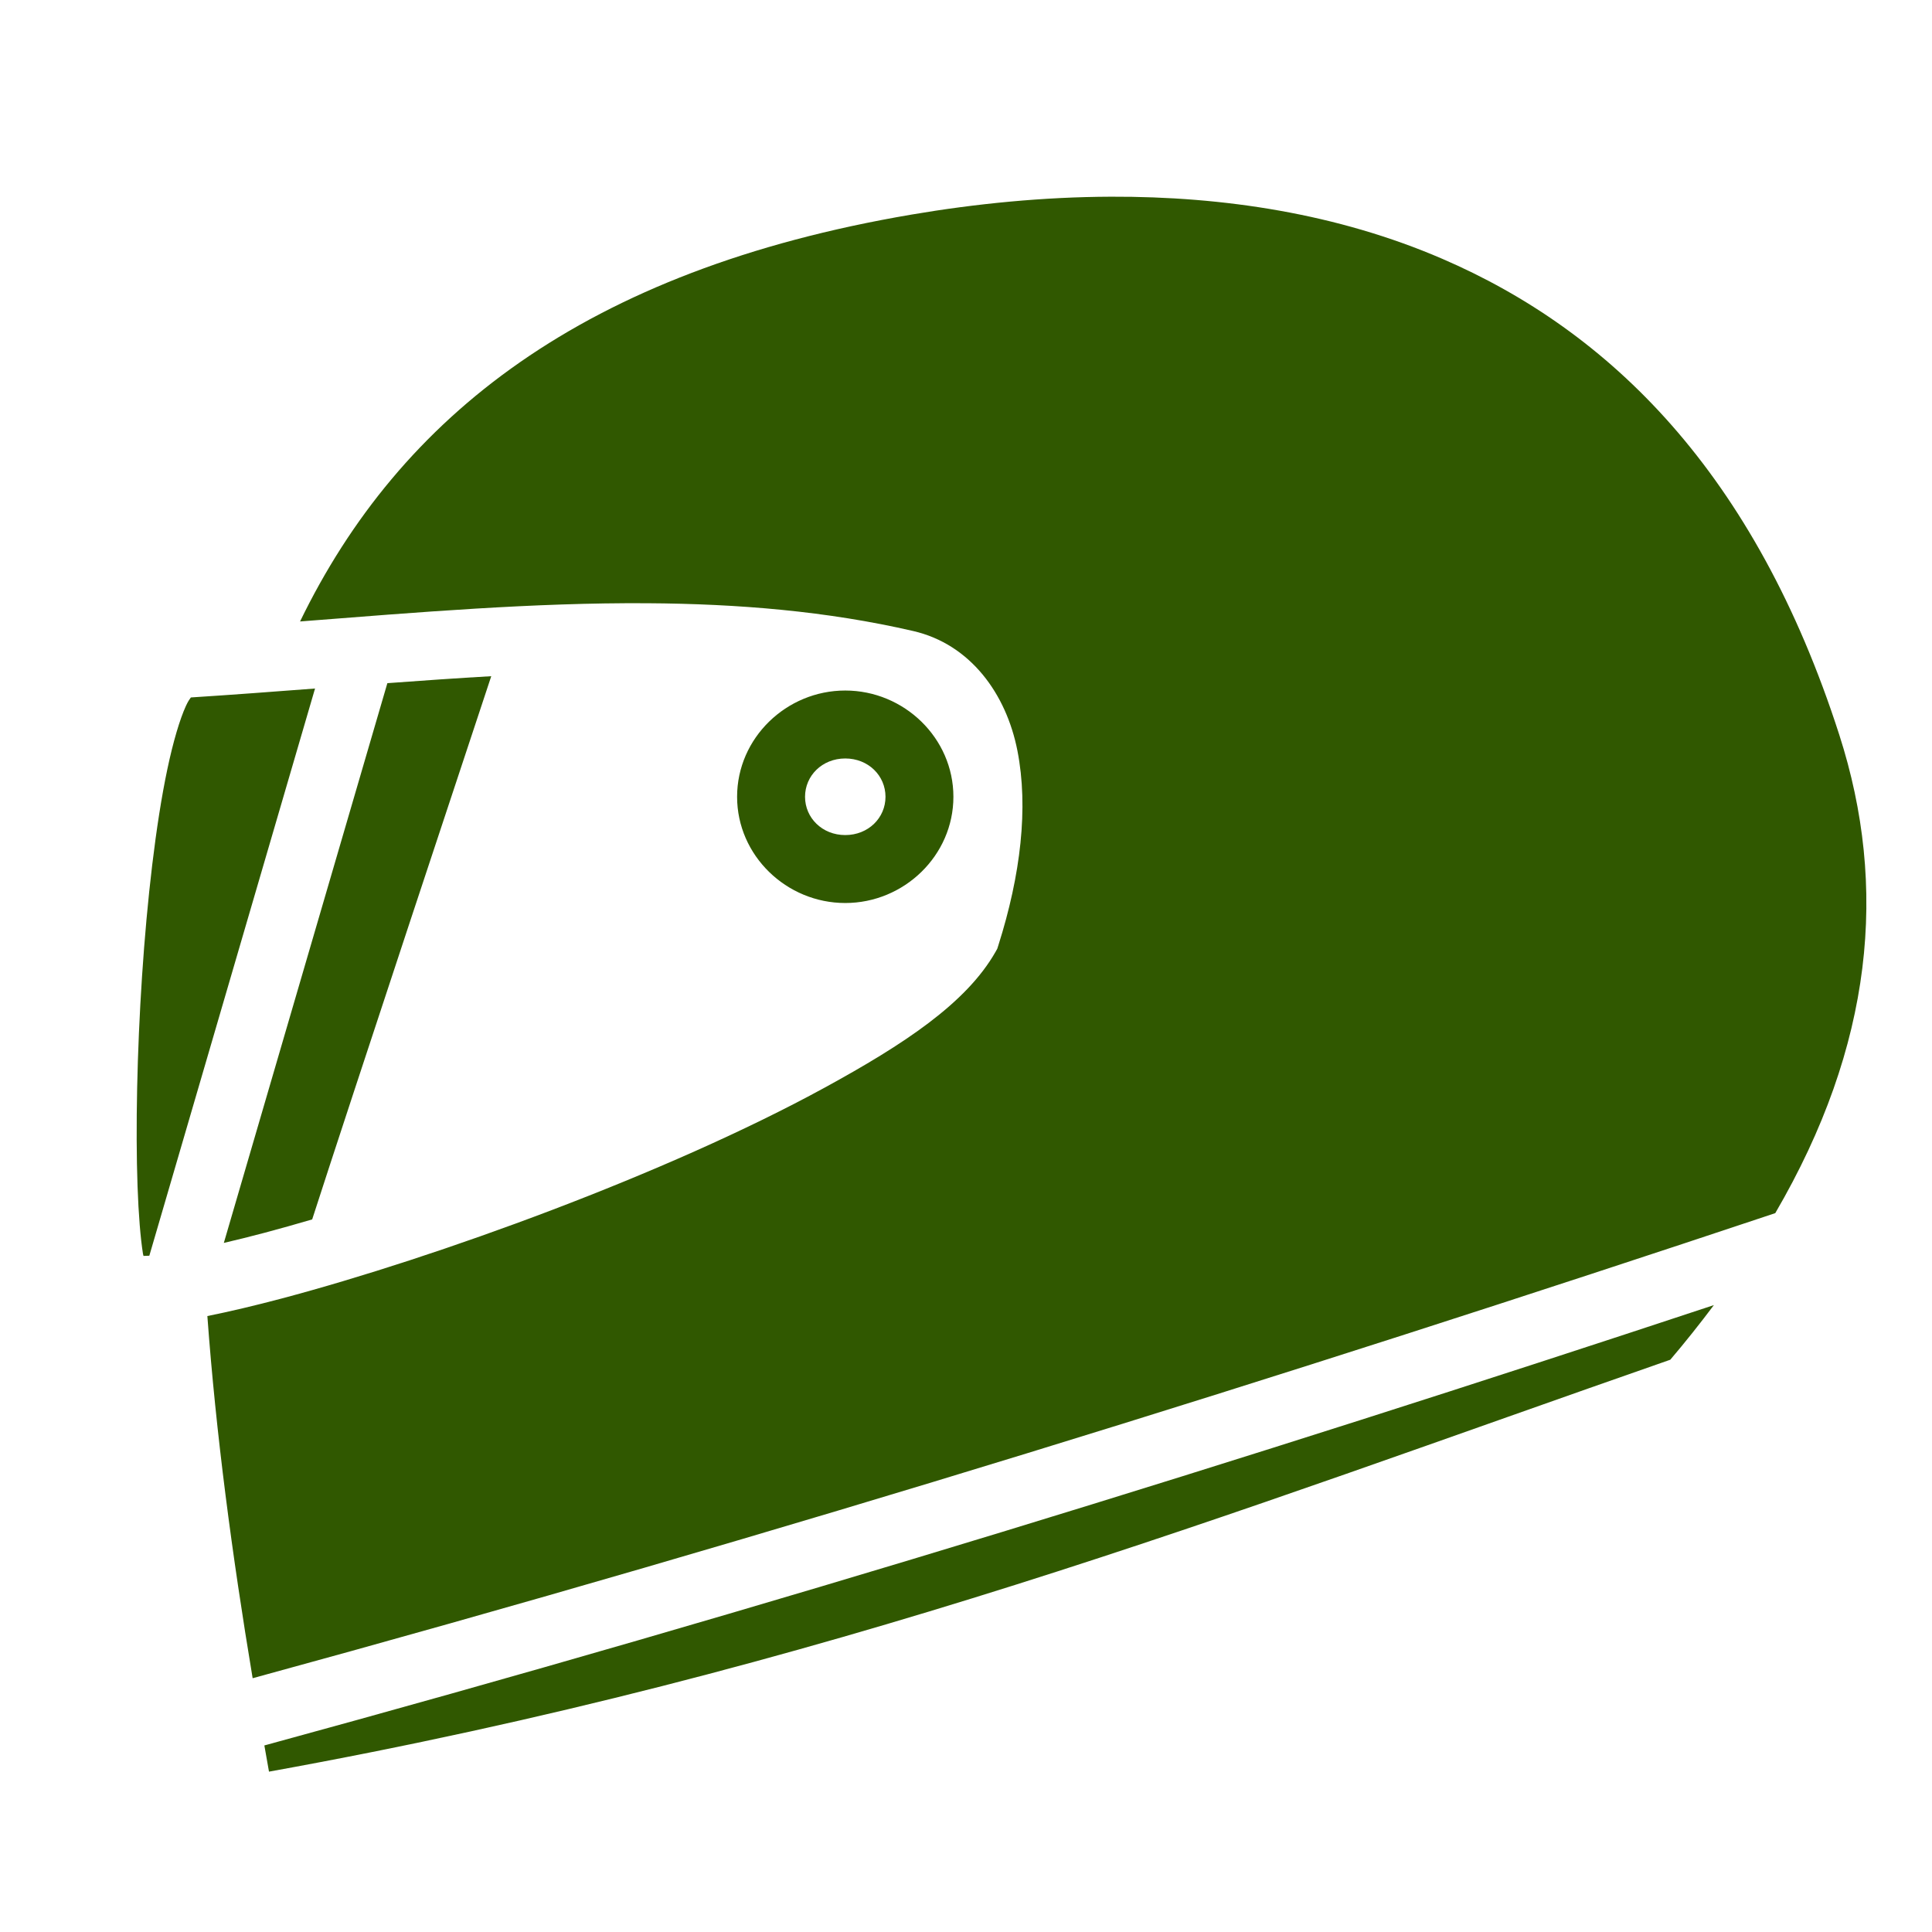 <?xml version="1.0" encoding="UTF-8"?> <svg xmlns="http://www.w3.org/2000/svg" width="48" height="48" viewBox="0 0 48 48" fill="none"><path d="M27.6 4.887C25.918 4.893 24.246 5.059 22.642 5.332C14.511 6.716 9.928 10.344 7.455 15.44C10.382 15.212 13.268 14.969 16.077 14.987C18.338 15.001 20.549 15.183 22.69 15.678C24.11 16.006 25.001 17.238 25.278 18.653C25.555 20.067 25.359 21.739 24.804 23.486L24.777 23.571L24.734 23.648C24.006 24.927 22.459 25.945 20.487 27.023C18.515 28.1 16.11 29.15 13.712 30.063C11.314 30.975 8.93 31.748 7.002 32.26C6.322 32.44 5.703 32.586 5.152 32.697C5.365 35.615 5.767 38.638 6.277 41.695C19.413 38.109 31.918 34.205 44.106 30.14C46.538 25.972 46.912 22.035 45.697 18.258C43.598 11.733 39.988 8.223 35.833 6.43C33.237 5.31 30.404 4.877 27.6 4.887H27.6ZM12.205 16.8C11.356 16.848 10.493 16.909 9.624 16.973L5.561 30.88C5.878 30.806 6.211 30.724 6.569 30.629C6.966 30.523 7.361 30.412 7.756 30.296C8.695 27.383 11.815 17.976 12.205 16.8ZM7.827 17.106C6.808 17.184 5.781 17.261 4.742 17.328C4.712 17.37 4.675 17.417 4.618 17.541C4.47 17.864 4.302 18.424 4.158 19.109C3.869 20.479 3.654 22.364 3.529 24.254C3.404 26.143 3.367 28.045 3.417 29.464C3.442 30.174 3.491 30.768 3.552 31.148C3.557 31.177 3.56 31.177 3.565 31.203C3.608 31.203 3.661 31.199 3.71 31.198L7.827 17.106ZM21 17.156C19.538 17.156 18.313 18.336 18.313 19.796C18.313 21.255 19.538 22.435 21 22.435C22.462 22.435 23.687 21.255 23.687 19.796C23.687 18.336 22.462 17.156 21 17.156ZM21 18.844C21.574 18.844 22 19.272 22 19.796C22 20.319 21.574 20.747 21 20.747C20.427 20.747 20.001 20.319 20.001 19.796C20.001 19.272 20.427 18.844 21 18.844ZM42.581 32.425C30.974 36.267 19.058 39.959 6.568 43.365C6.606 43.582 6.644 43.799 6.683 44.016C20.521 41.518 30.681 37.551 41.498 33.782C41.873 33.341 42.233 32.888 42.581 32.425L42.581 32.425Z" fill="#305800"></path></svg> 